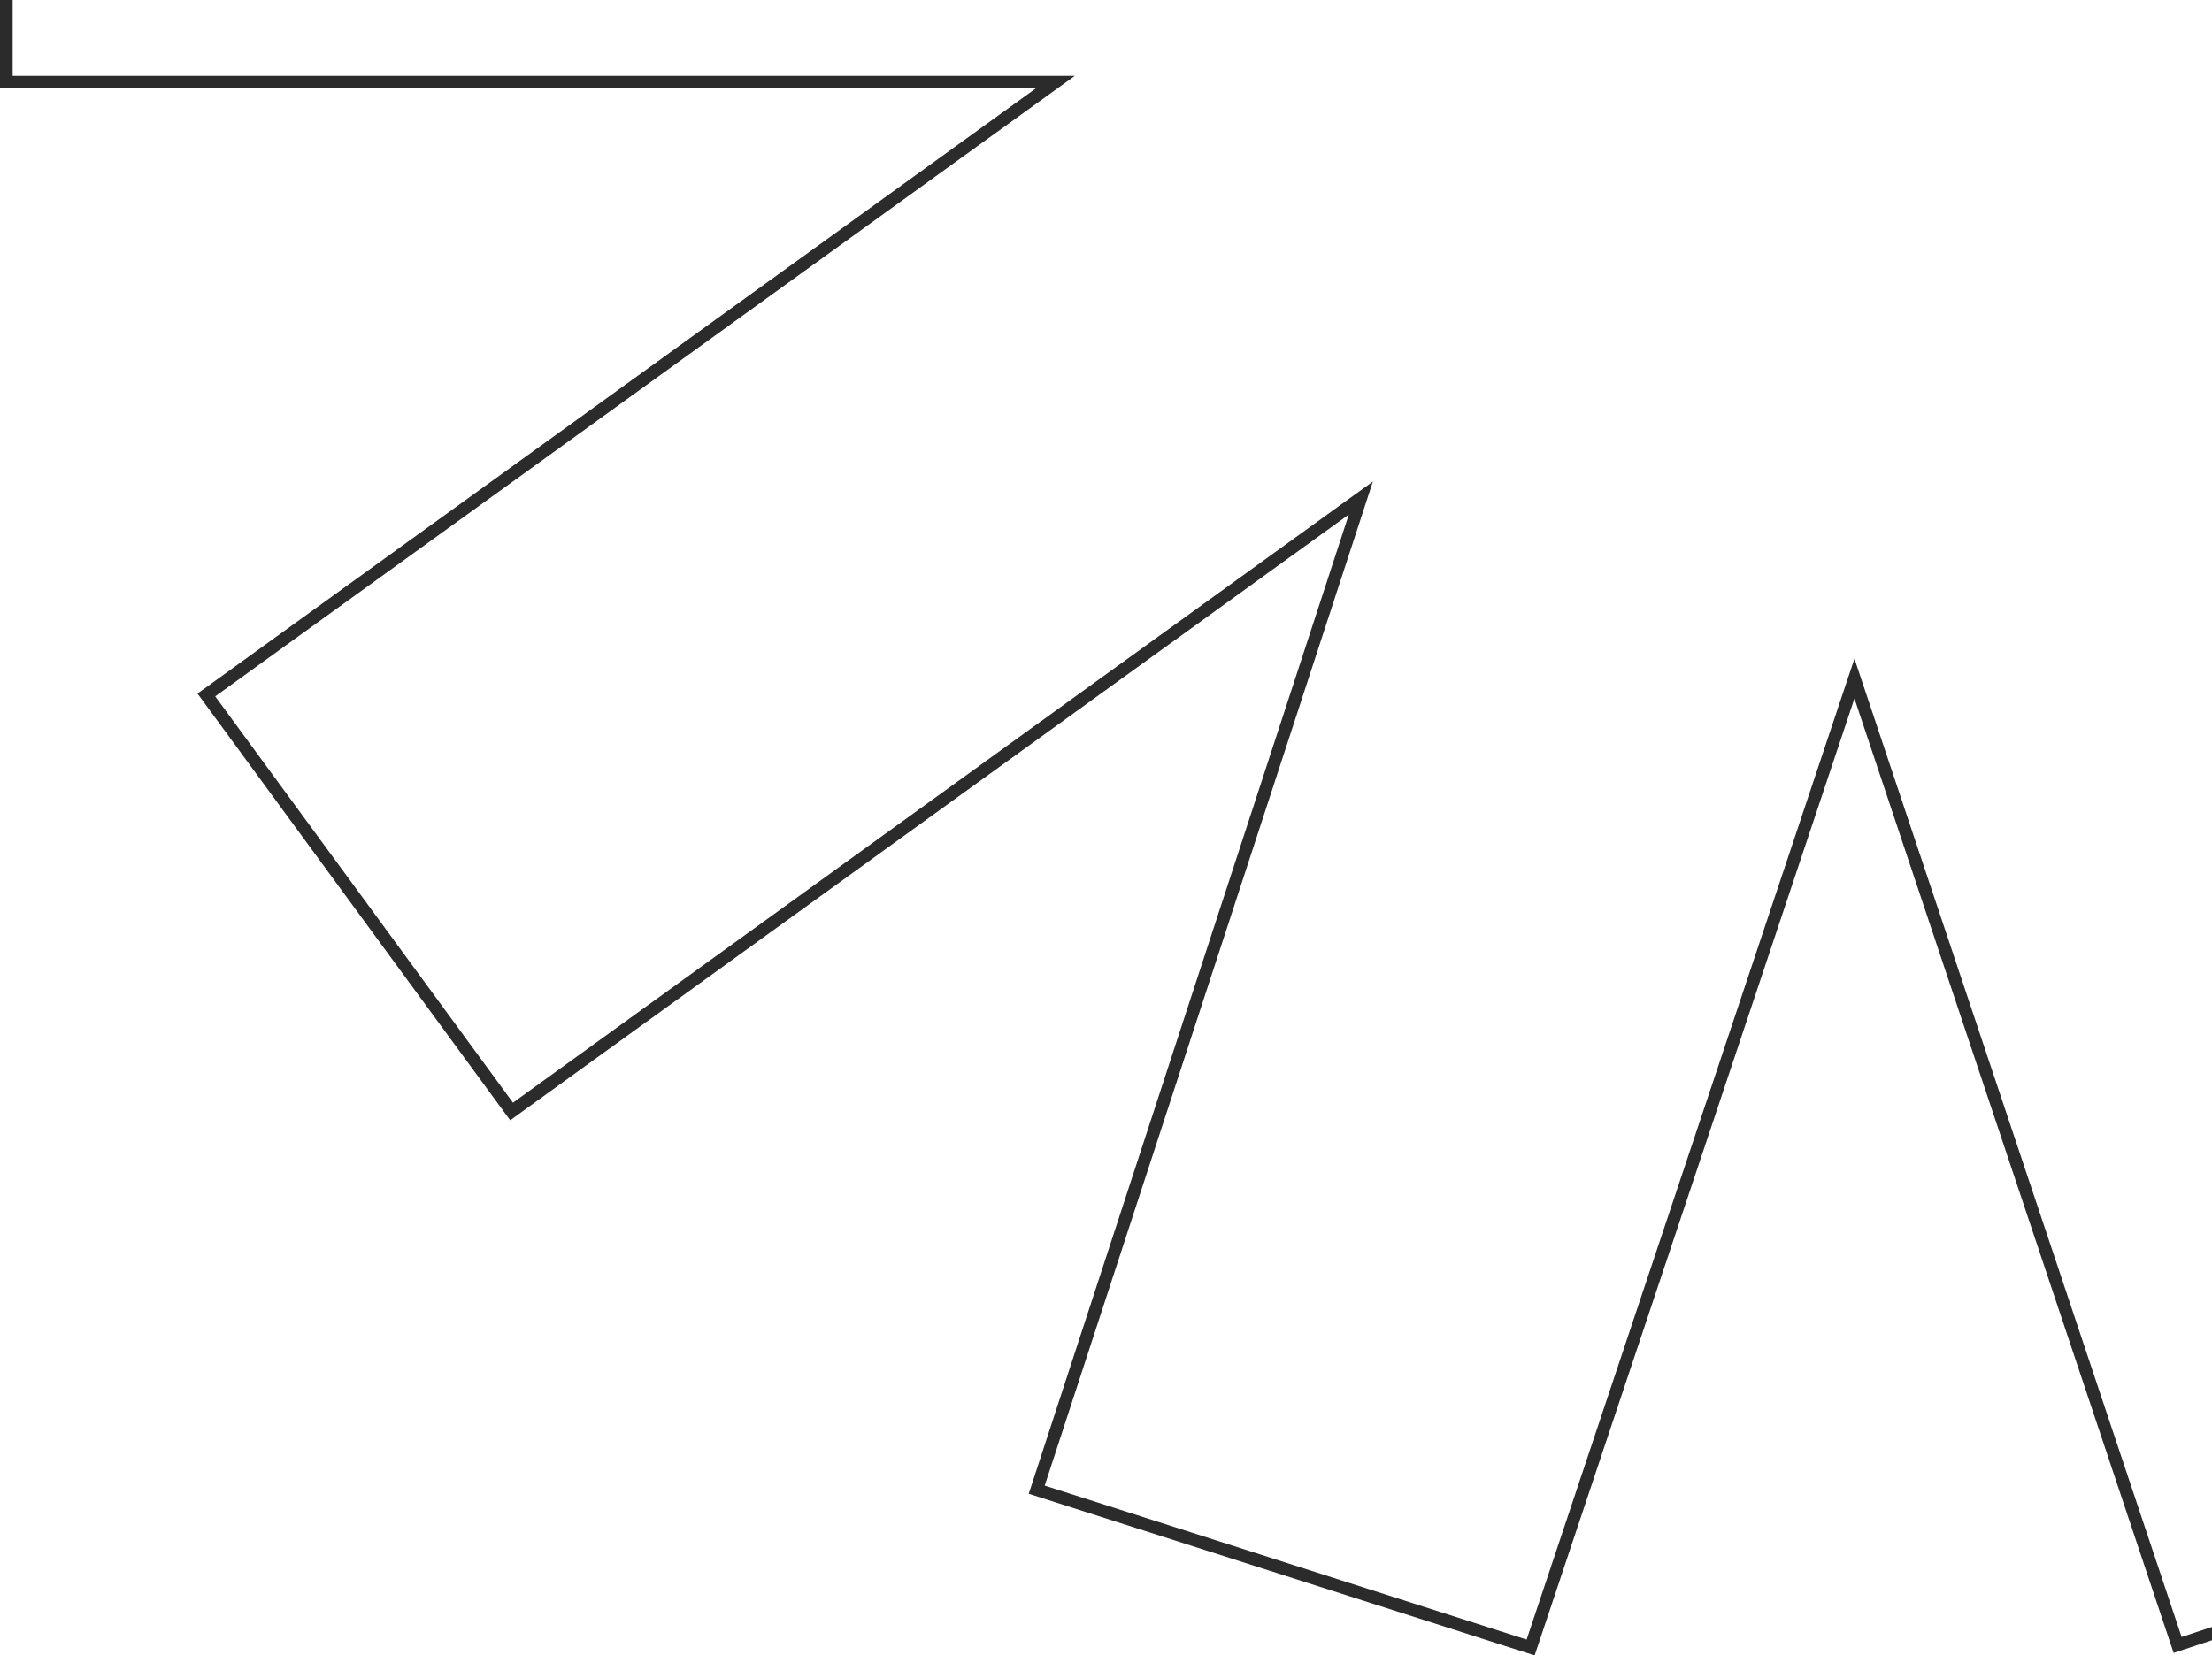 <svg width="175" height="131" viewBox="0 0 175 131" fill="none" xmlns="http://www.w3.org/2000/svg">
<path d="M82.019 -144.888L107.185 -67.874L107.661 -66.414L106.416 -67.314L40.473 -114.958L16.326 -81.999L82.236 -34.407L83.49 -33.502H0.5V6.501H83.49L82.236 7.406L16.326 54.997L40.473 87.957L106.416 40.313L107.661 39.414L107.185 40.874L82.019 117.887L121.094 130.373L146.237 55.121L146.712 53.703L147.186 55.121L172.281 130.172L211.203 117.311L186.253 40.874L185.776 39.414L187.021 40.313L252.133 87.374L276.093 54.25L211.152 7.407L209.897 6.501H291.5V-33.502H209.897L211.152 -34.407L276.093 -81.252L252.132 -114.375L187.021 -67.314L185.776 -66.414L186.253 -67.874L211.203 -144.312L172.281 -157.173L147.186 -82.121L146.712 -80.703L146.237 -82.121L121.094 -157.374L82.019 -144.888Z" stroke="#2B2B2B"/>
</svg>
